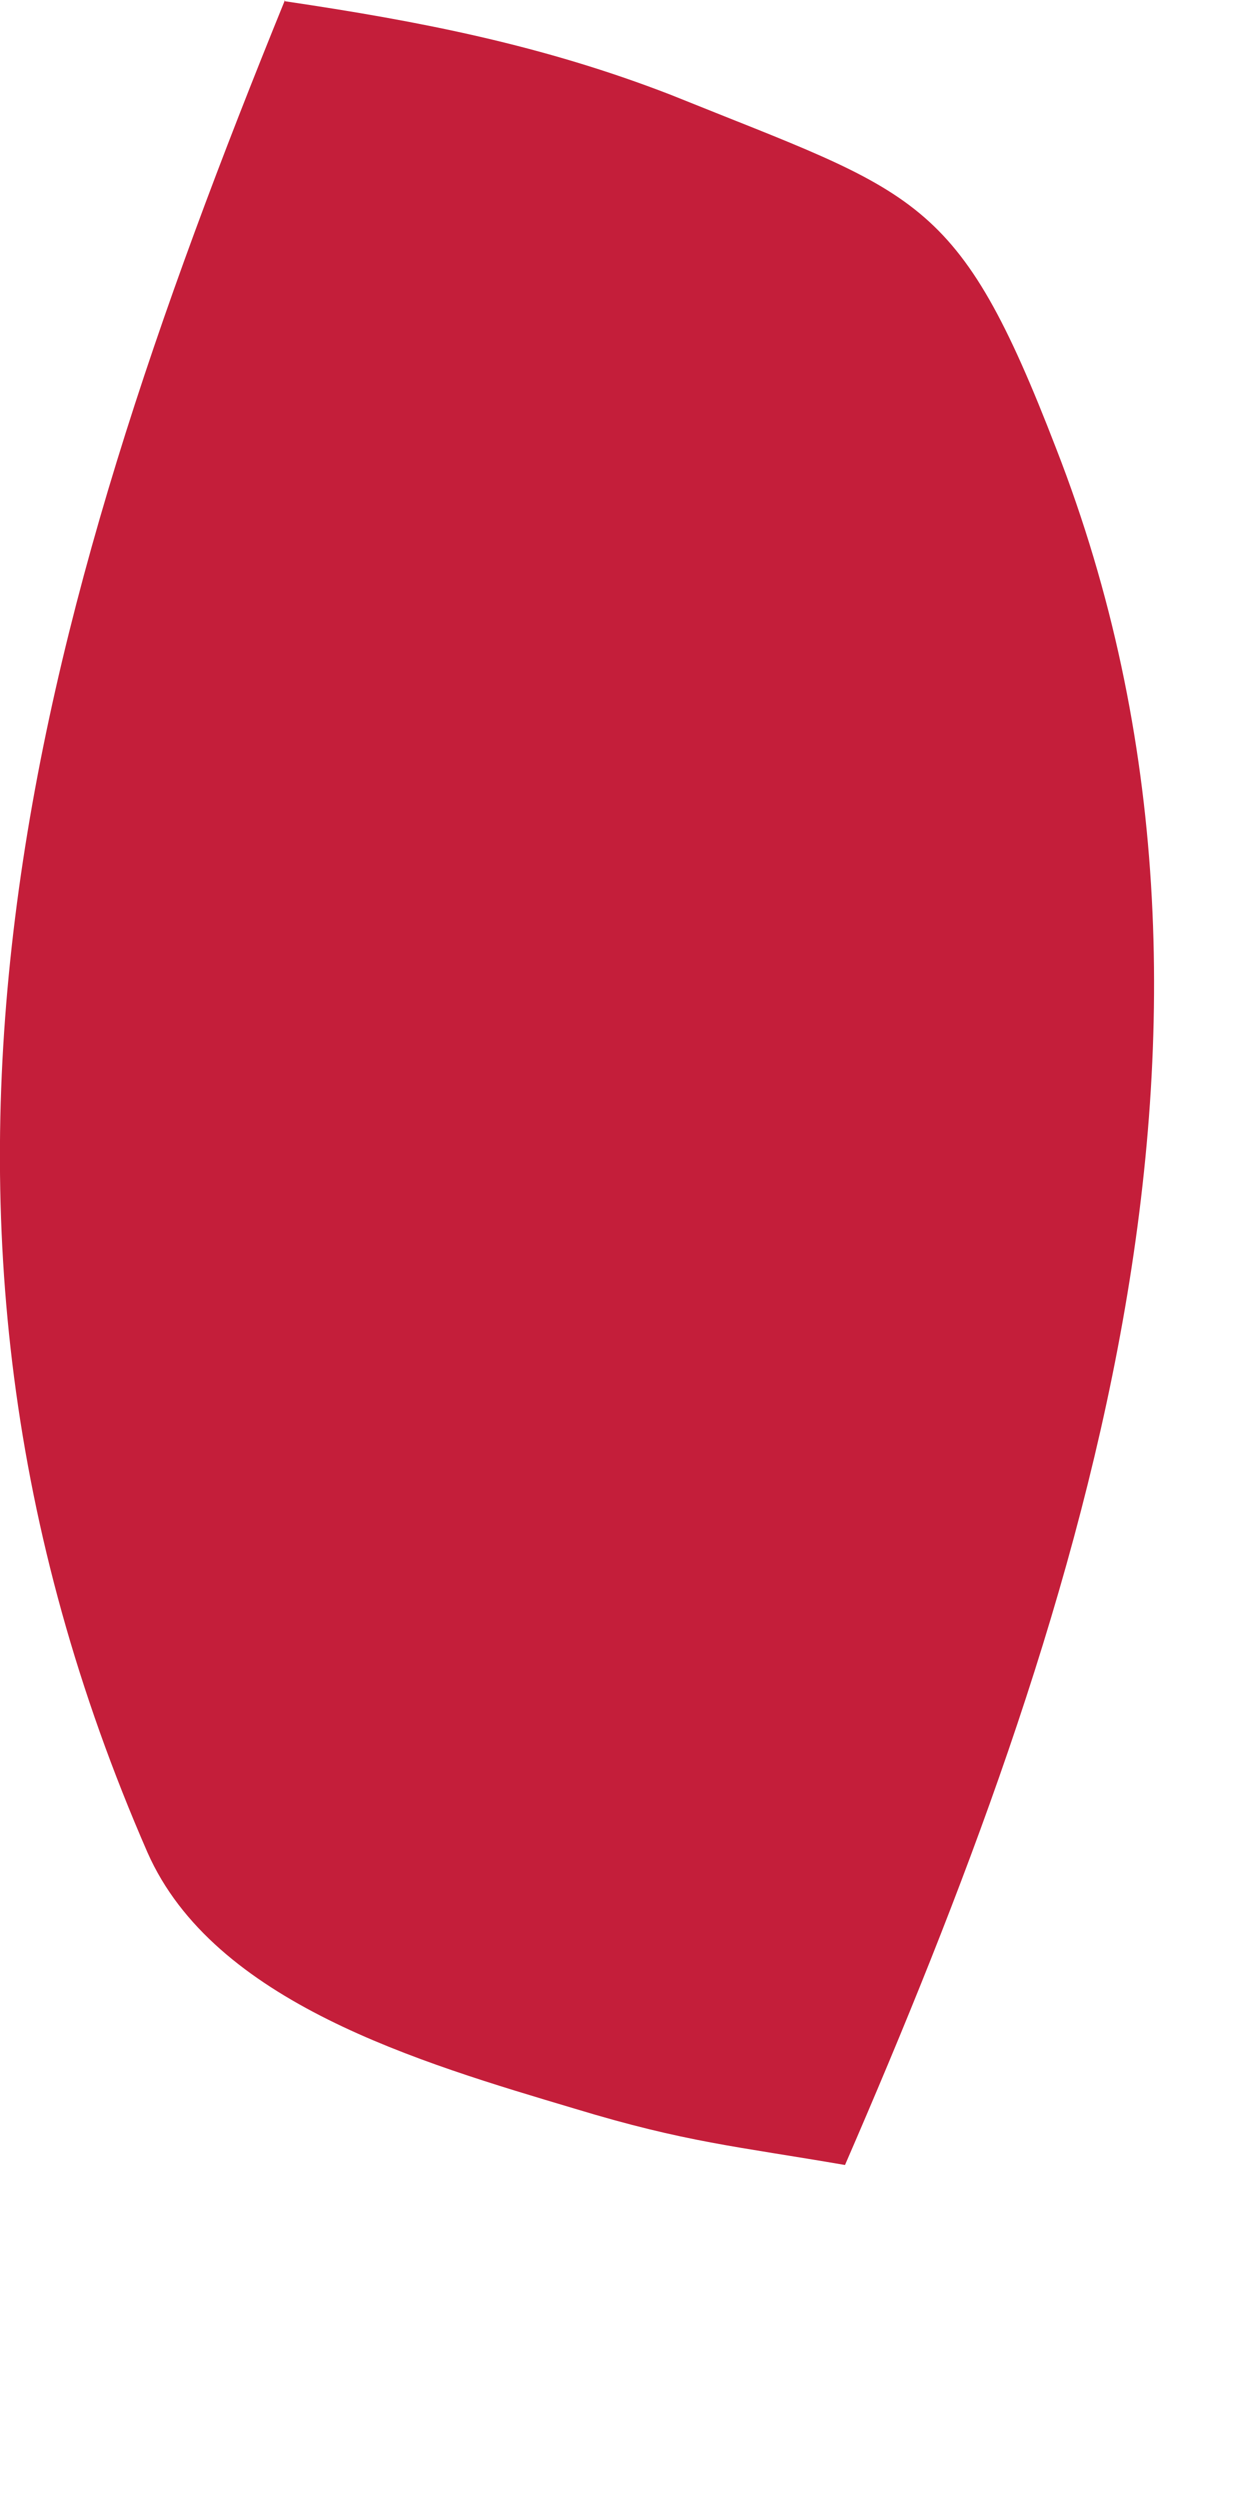 <?xml version="1.0" encoding="utf-8"?>
<svg xmlns="http://www.w3.org/2000/svg" fill="none" height="100%" overflow="visible" preserveAspectRatio="none" style="display: block;" viewBox="0 0 1 2" width="100%">
<path d="M0.228 0.001C0.336 0.017 0.434 0.036 0.537 0.076C0.735 0.156 0.766 0.154 0.845 0.359C1.025 0.821 0.863 1.301 0.676 1.732C0.589 1.717 0.549 1.714 0.46 1.687C0.336 1.65 0.171 1.602 0.118 1.482C-0.108 0.964 0.025 0.499 0.228 0V0.001Z" fill="#C41E3A" id="Vector"/>
</svg>